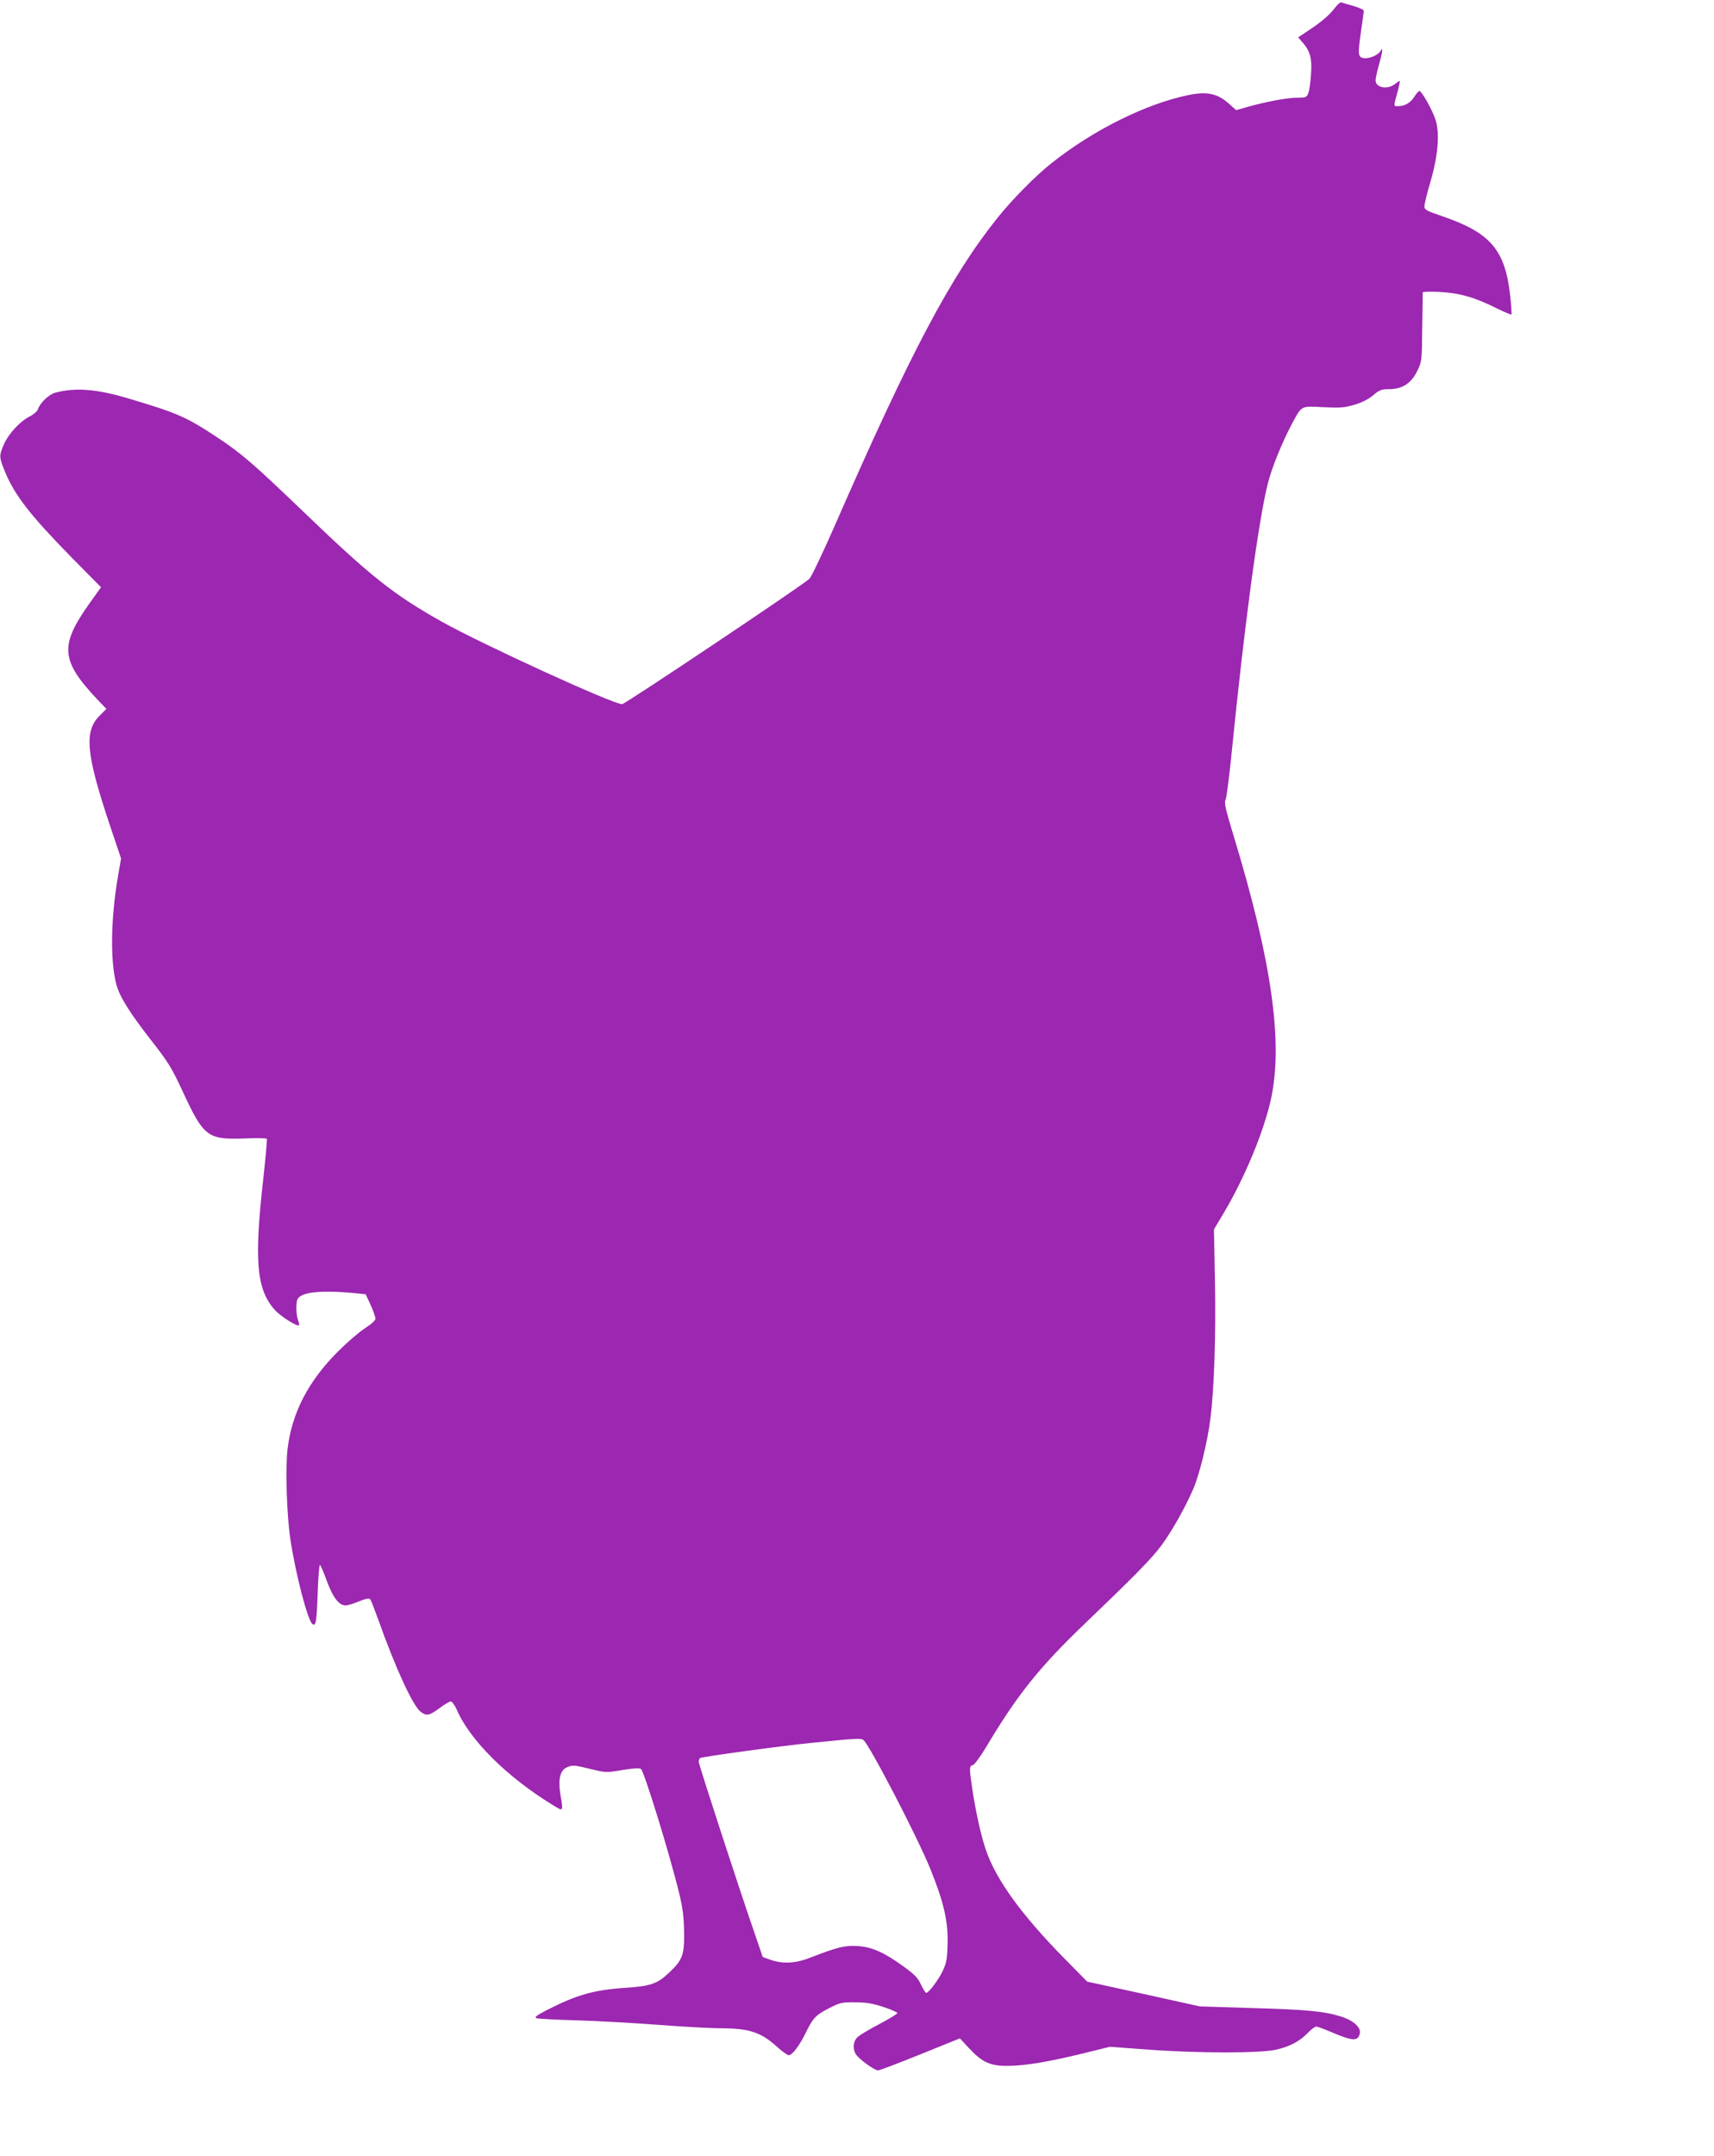 <?xml version="1.0" standalone="no"?>
<!DOCTYPE svg PUBLIC "-//W3C//DTD SVG 20010904//EN"
 "http://www.w3.org/TR/2001/REC-SVG-20010904/DTD/svg10.dtd">
<svg version="1.0" xmlns="http://www.w3.org/2000/svg"
 width="1018pt" height="1280pt" viewBox="0 0 1018 1280"
 preserveAspectRatio="xMidYMid meet">
<g transform="translate(0,1280) scale(0.1,-0.1)"
fill="#9c27b0" stroke="none">
<path d="M7920 12743 c-21 -28 -70 -71 -122 -106 l-88 -59 29 -33 c43 -50 55
-95 47 -191 -3 -46 -10 -94 -16 -108 -9 -24 -15 -26 -67 -26 -58 0 -185 -24
-299 -56 l-62 -18 -47 42 c-65 57 -127 70 -235 48 -251 -51 -566 -207 -814
-404 -93 -73 -234 -216 -319 -322 -280 -349 -519 -801 -969 -1830 -71 -162
-139 -305 -151 -316 -38 -37 -1095 -744 -1112 -744 -55 0 -828 354 -1070 489
-287 161 -425 271 -811 642 -312 299 -375 354 -524 453 -182 120 -235 144
-525 230 -190 57 -316 67 -437 35 -37 -10 -91 -61 -103 -99 -3 -11 -25 -30
-47 -41 -59 -30 -126 -102 -154 -165 -30 -69 -30 -77 4 -160 58 -143 151 -262
399 -515 l173 -175 -68 -95 c-179 -252 -172 -339 46 -571 l54 -56 -41 -41
c-93 -93 -80 -228 64 -657 l64 -190 -19 -110 c-42 -246 -46 -499 -9 -638 19
-71 78 -166 201 -324 109 -139 127 -169 195 -315 122 -264 147 -283 363 -275
72 3 132 2 135 -2 2 -4 -7 -106 -20 -226 -57 -500 -42 -668 68 -791 34 -37
133 -100 143 -90 2 2 0 16 -6 31 -11 30 -13 96 -4 121 17 44 131 58 330 40
l76 -8 29 -63 c16 -35 29 -72 29 -81 0 -11 -25 -34 -63 -58 -34 -22 -105 -83
-157 -135 -179 -178 -276 -366 -302 -580 -14 -118 -5 -397 17 -540 32 -210
102 -476 130 -500 21 -17 26 14 32 188 3 89 9 162 13 162 4 0 22 -42 40 -92
36 -99 73 -148 112 -148 13 0 49 11 80 24 42 17 60 20 67 12 5 -6 25 -58 46
-116 103 -290 206 -513 252 -550 36 -28 52 -25 113 20 29 22 60 40 67 40 8 0
23 -21 35 -47 79 -184 302 -404 576 -571 59 -36 58 -38 40 69 -14 86 -1 140
37 157 35 16 45 15 147 -10 85 -21 91 -21 185 -5 69 11 101 13 110 6 20 -18
173 -513 228 -743 20 -81 27 -139 28 -225 2 -134 -9 -165 -85 -237 -73 -70
-111 -84 -266 -94 -188 -13 -288 -42 -466 -133 -61 -32 -74 -42 -60 -47 11 -4
120 -10 244 -13 124 -4 342 -16 485 -27 143 -11 306 -20 362 -20 172 0 242
-23 338 -110 31 -28 62 -50 69 -50 22 0 65 58 102 134 42 87 60 106 142 147
60 31 74 34 151 33 66 0 106 -7 169 -28 45 -15 82 -31 82 -36 0 -4 -48 -34
-107 -65 -60 -31 -118 -66 -130 -78 -27 -24 -30 -72 -8 -104 21 -29 109 -93
130 -93 9 0 122 43 251 95 l235 95 55 -59 c78 -84 127 -106 234 -104 105 1
238 24 444 74 l158 39 217 -16 c306 -23 684 -23 776 0 81 20 136 50 184 100
19 20 41 36 49 36 7 0 45 -14 85 -31 128 -55 162 -58 173 -12 10 37 -37 79
-112 103 -101 31 -203 41 -529 50 l-310 10 -334 74 -334 73 -132 134 c-259
263 -410 472 -470 649 -29 85 -59 221 -80 359 -19 128 -19 138 3 143 10 3 44
50 77 104 185 311 317 476 583 731 308 295 400 389 459 468 61 82 141 223 189
334 38 86 87 288 103 420 23 179 33 510 27 815 l-6 308 50 84 c130 215 248
499 290 696 71 337 2 819 -226 1566 -46 151 -54 188 -45 205 6 12 22 137 36
277 75 751 160 1386 216 1604 24 93 84 240 140 346 62 115 52 110 188 103 102
-5 127 -3 187 15 44 13 85 34 111 57 36 30 48 35 94 35 77 0 130 34 166 107
28 57 28 61 30 258 2 110 3 204 3 209 0 5 45 6 104 3 118 -7 208 -33 337 -98
45 -22 83 -38 86 -36 2 3 -1 51 -7 107 -30 276 -115 377 -402 476 -95 32 -108
39 -108 59 0 13 16 79 36 147 45 152 56 289 30 367 -18 57 -82 171 -96 171 -4
0 -18 -15 -29 -33 -22 -36 -57 -57 -96 -57 -30 0 -29 -6 -6 80 11 39 17 70 14
70 -2 0 -16 -9 -30 -20 -44 -34 -113 -20 -113 23 0 12 9 54 20 92 22 79 26
111 9 82 -15 -26 -74 -49 -104 -41 -30 7 -31 24 -10 169 8 55 15 105 15 111 0
6 -28 19 -62 29 -34 9 -67 19 -72 21 -6 2 -27 -17 -46 -43z m-2793 -10271 c33
-21 319 -571 398 -765 81 -199 107 -315 103 -447 -2 -88 -7 -114 -29 -160 -25
-53 -83 -130 -98 -130 -4 0 -18 22 -31 49 -18 40 -39 61 -101 106 -119 86
-189 117 -274 123 -77 5 -123 -7 -283 -69 -84 -34 -163 -38 -235 -13 -26 9
-47 17 -47 17 0 1 -21 61 -45 132 -83 237 -335 1010 -335 1027 0 9 4 19 8 22
13 8 488 73 662 90 265 27 291 28 307 18z"/>
</g>
</svg>
